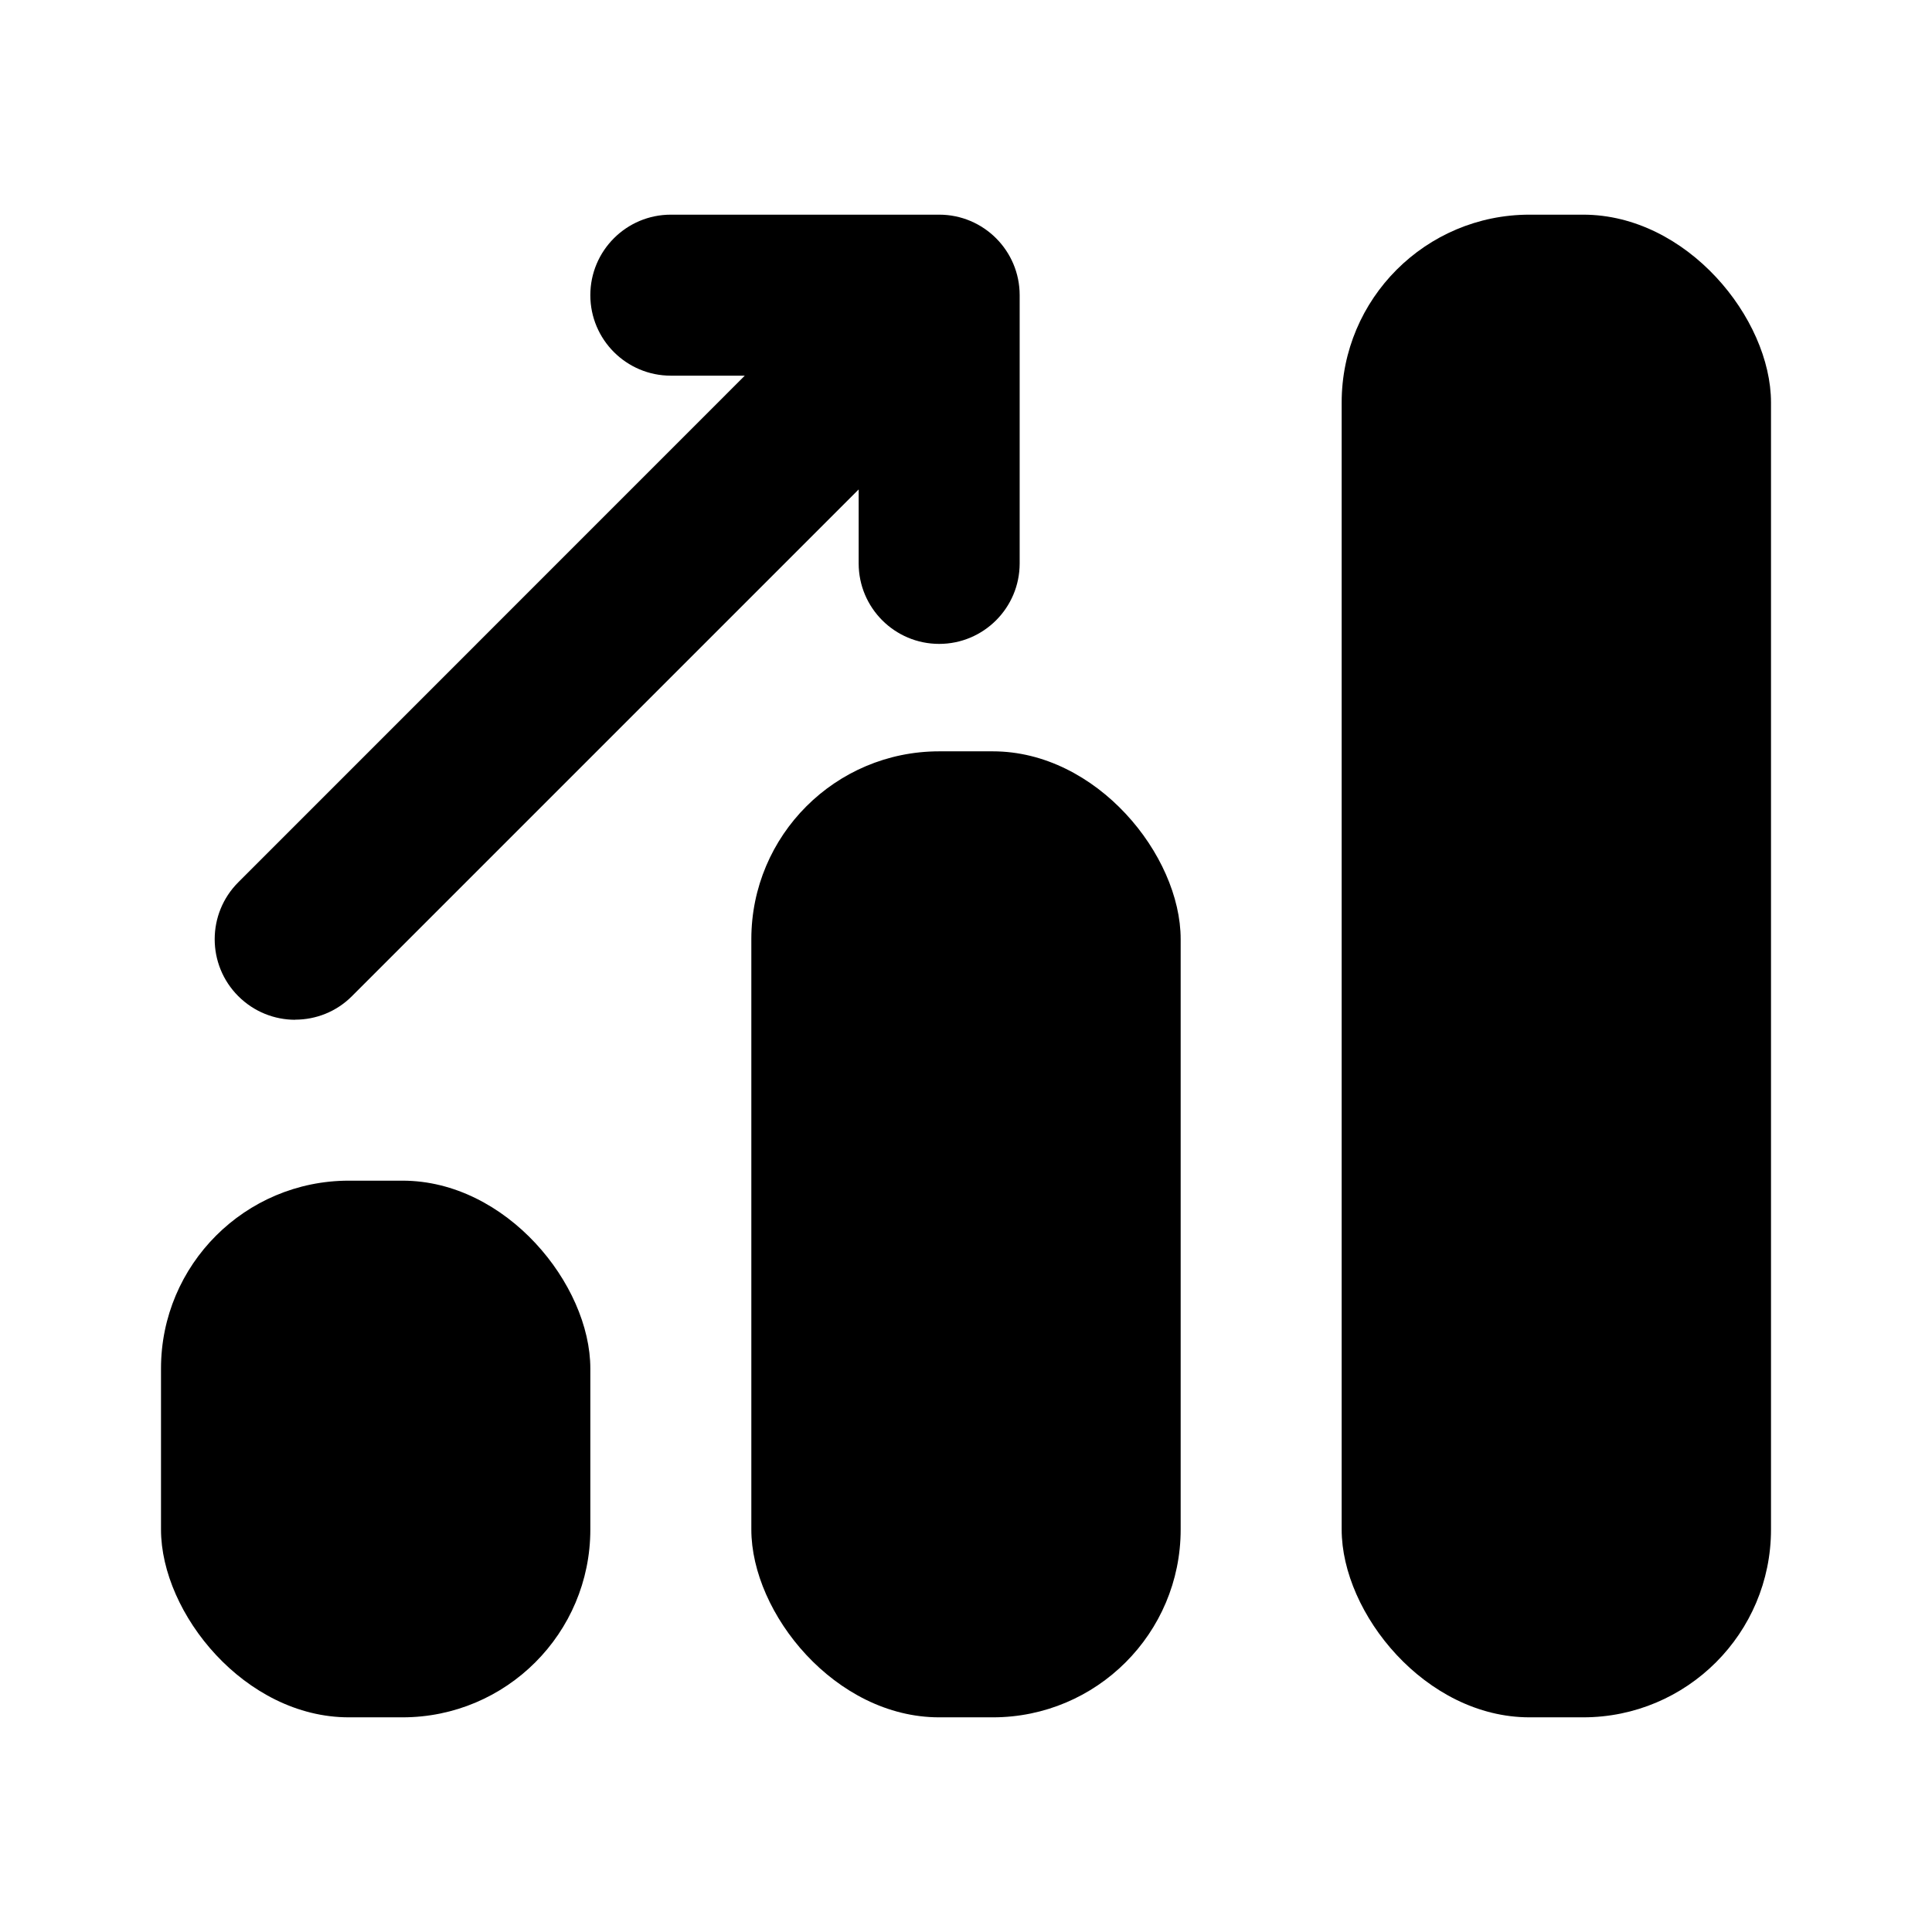 <svg xmlns="http://www.w3.org/2000/svg" height="18" width="18" viewBox="0 0 18 18"><title>18 chart bar trend up</title><g fill="#000000" class="nc-icon-wrapper"><rect x="12.5" y="2" width="4" height="14" rx="1.75" ry="1.75"></rect><rect x="7" y="7" width="4" height="9" rx="1.75" ry="1.75"></rect><rect x="1.5" y="11" width="4" height="5" rx="1.75" ry="1.75"></rect><path d="M2.75,9.5c.192,0,.384-.073,.53-.22l4.72-4.72v.689c0,.414,.336,.75,.75,.75s.75-.336,.75-.75V2.75c0-.414-.336-.75-.75-.75h-2.5c-.414,0-.75,.336-.75,.75s.336,.75,.75,.75h.689L2.22,8.22c-.293,.293-.293,.768,0,1.061,.146,.146,.338,.22,.53,.22Z" data-color="color-2"></path></g></svg>